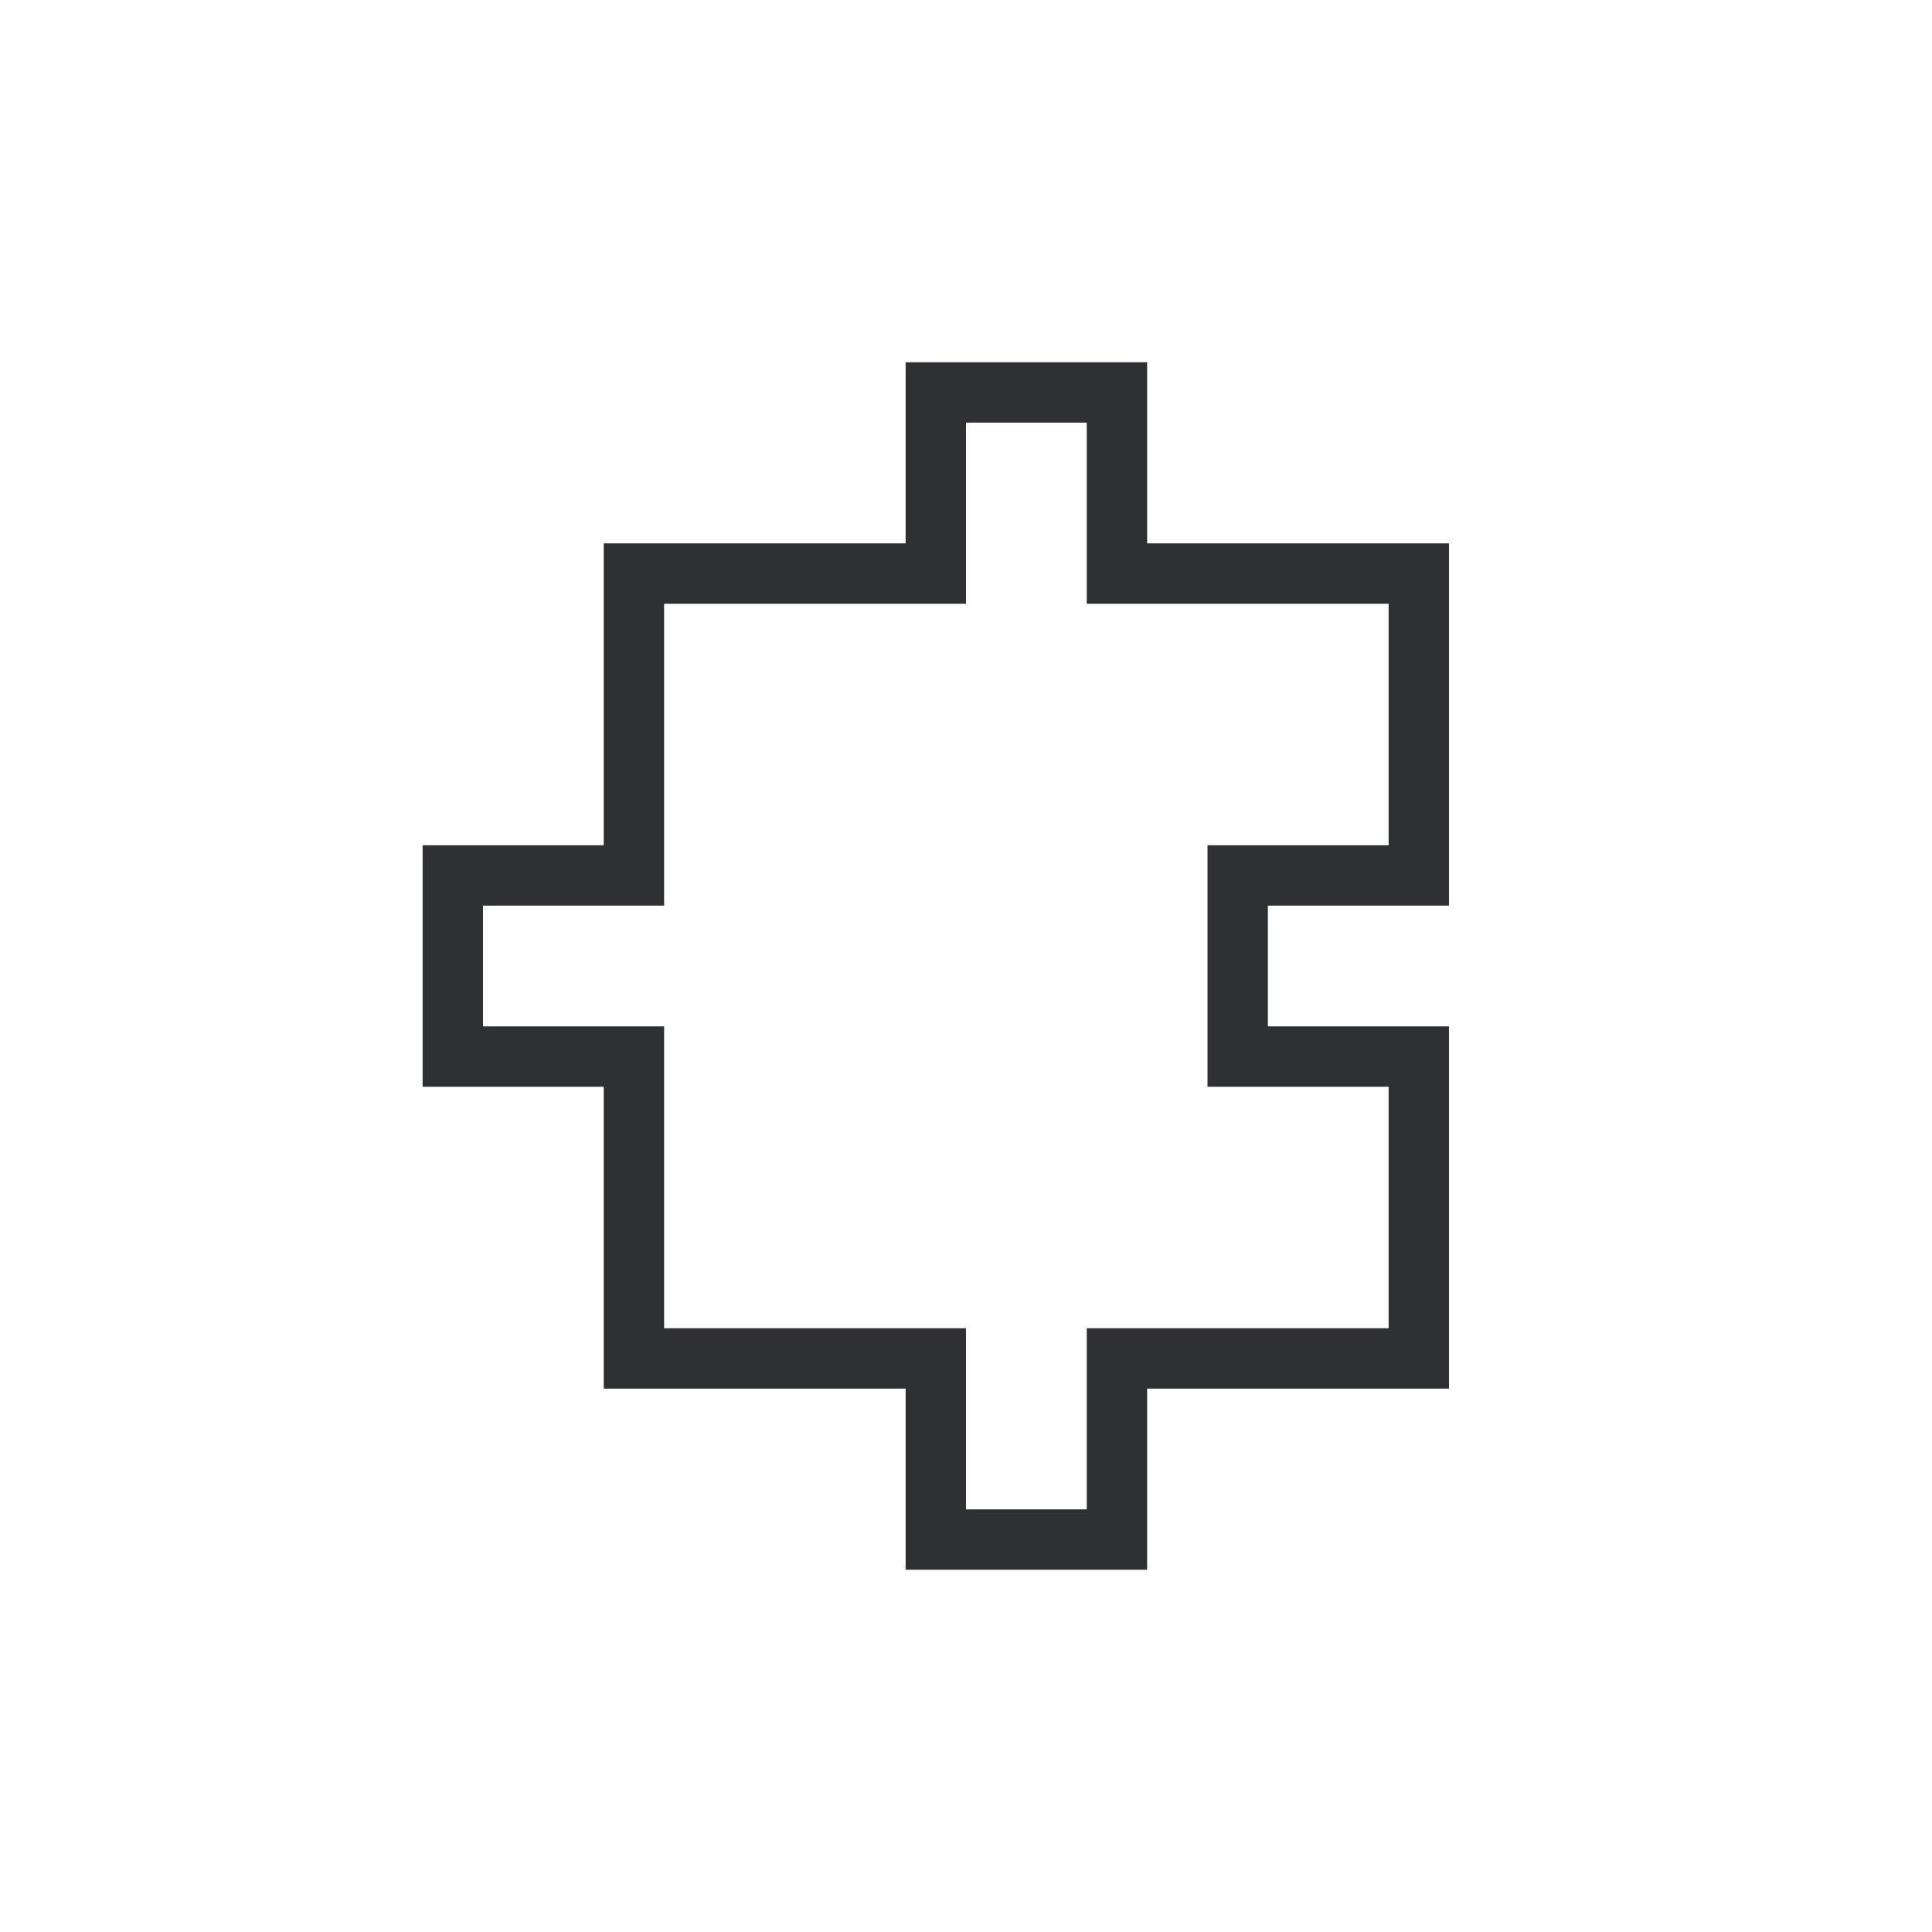 <svg xmlns="http://www.w3.org/2000/svg" viewBox="0 0 64 64"><title>hs-icon-puzzle</title><g id="hs-icon-puzzle"><path d="M48,30V18H38V12H30v6H20V28H14v8h6V46H30v6h8V46H48V34H42V30Zm-2,6v8H36v6H32V44H22V34H16V30h6V20H32V14h4v6H46v8H40v8Z" style="fill:#2f3033"/></g></svg>